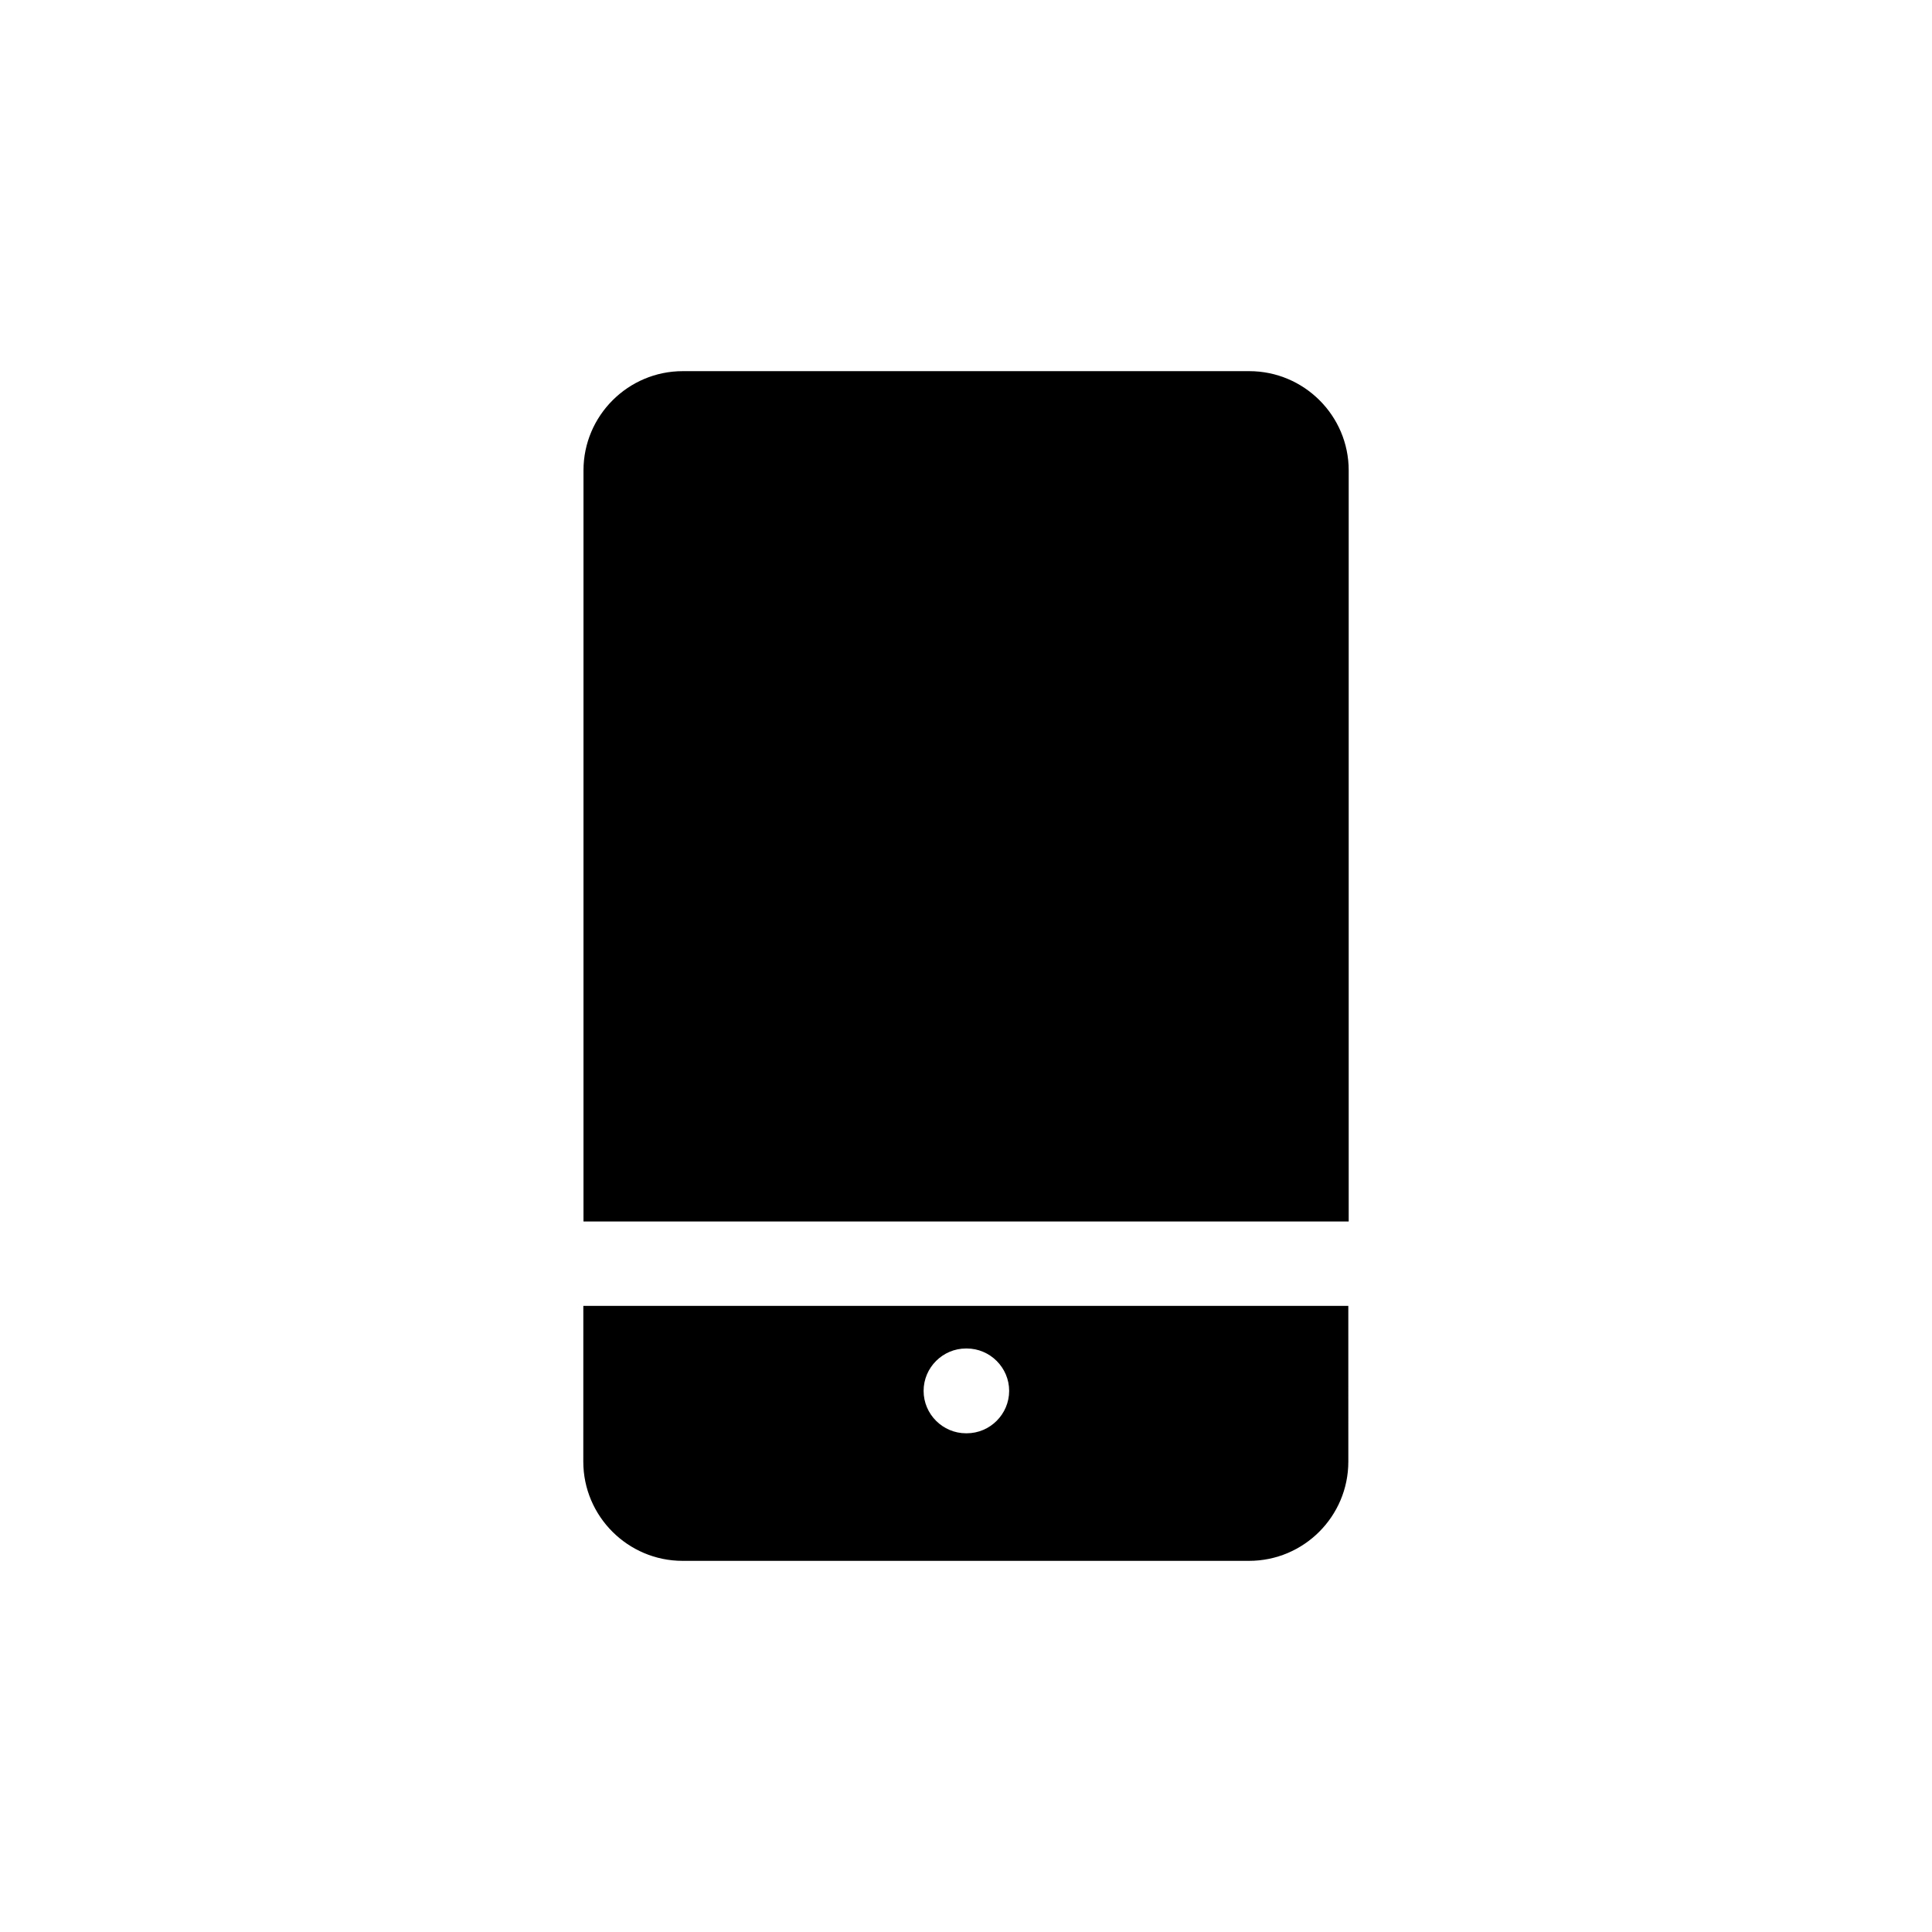 <?xml version="1.0" encoding="UTF-8"?>
<!-- Uploaded to: SVG Repo, www.svgrepo.com, Generator: SVG Repo Mixer Tools -->
<svg fill="#000000" width="800px" height="800px" version="1.1" viewBox="144 144 512 512" xmlns="http://www.w3.org/2000/svg">
 <g>
  <path d="m475.07 242.36h-150.14c-14.461 0-26.301 11.789-26.301 26.301v199.05h202.79v-199.05c0-14.512-11.84-26.301-26.348-26.301z"/>
  <path d="m298.58 531.34c0 14.508 11.84 26.301 26.301 26.301h150.14c14.508 0 26.301-11.789 26.301-26.301l-0.004-41.262h-202.73zm101.42-29.977h0.203c6.144 0 11.234 5.039 11.234 11.234-0.004 6.199-5.09 11.238-11.238 11.238h-0.199c-6.144 0-11.234-5.039-11.234-11.234-0.004-6.199 5.086-11.238 11.234-11.238z"/>
 </g>
</svg>